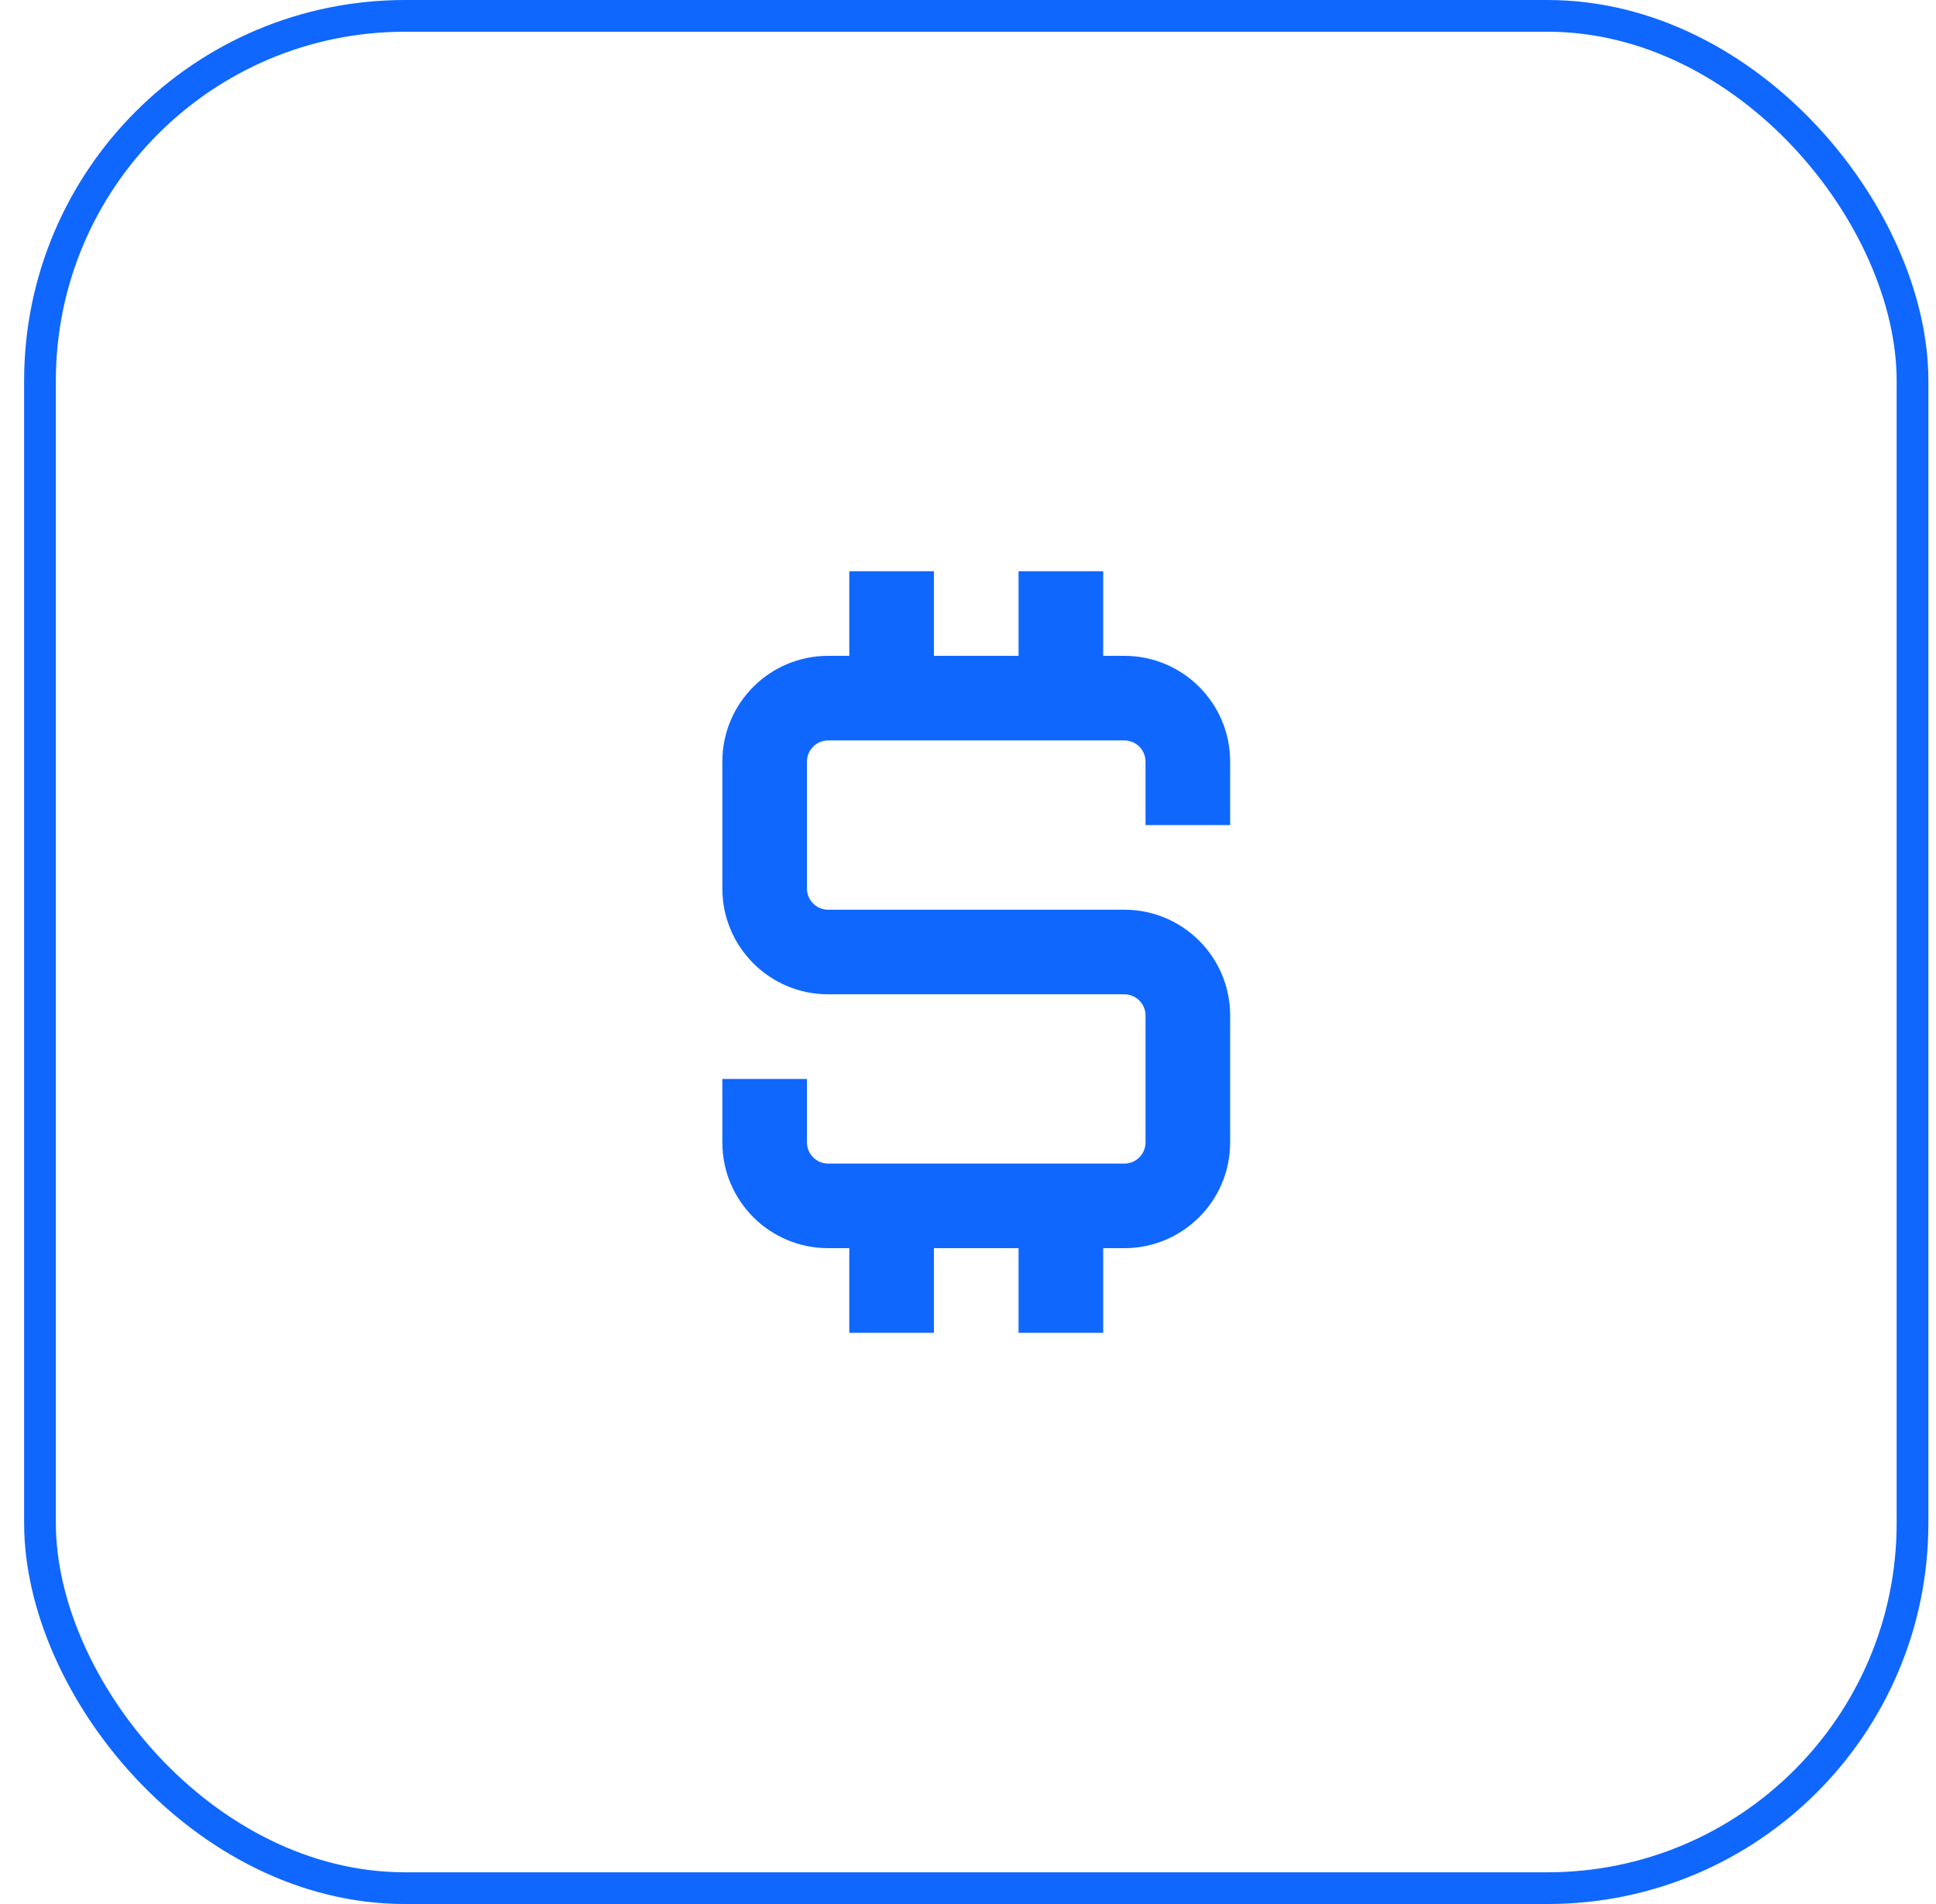 <?xml version="1.0" encoding="UTF-8"?>
<svg xmlns="http://www.w3.org/2000/svg" width="61" height="60" viewBox="0 0 61 60" fill="none">
  <rect x="1.26" y="0.5" width="59" height="59" rx="11.5" stroke="#0F67FE"></rect>
  <path d="M29.426 18V20.667H32.093V18H34.76V20.667H35.426C37.267 20.667 38.76 22.159 38.76 24V26H36.093V24C36.093 23.632 35.795 23.333 35.426 23.333H26.093C25.725 23.333 25.426 23.632 25.426 24V28C25.426 28.368 25.725 28.667 26.093 28.667H35.426C37.267 28.667 38.76 30.159 38.76 32V36C38.76 37.841 37.267 39.333 35.426 39.333H34.76V42H32.093V39.333H29.426V42H26.76V39.333H26.093C24.252 39.333 22.76 37.841 22.76 36V34H25.426V36C25.426 36.368 25.725 36.667 26.093 36.667H35.426C35.795 36.667 36.093 36.368 36.093 36V32C36.093 31.632 35.795 31.333 35.426 31.333H26.093C24.252 31.333 22.76 29.841 22.76 28V24C22.76 22.159 24.252 20.667 26.093 20.667H26.76V18H29.426Z" fill="#0F67FE"></path>
</svg>
